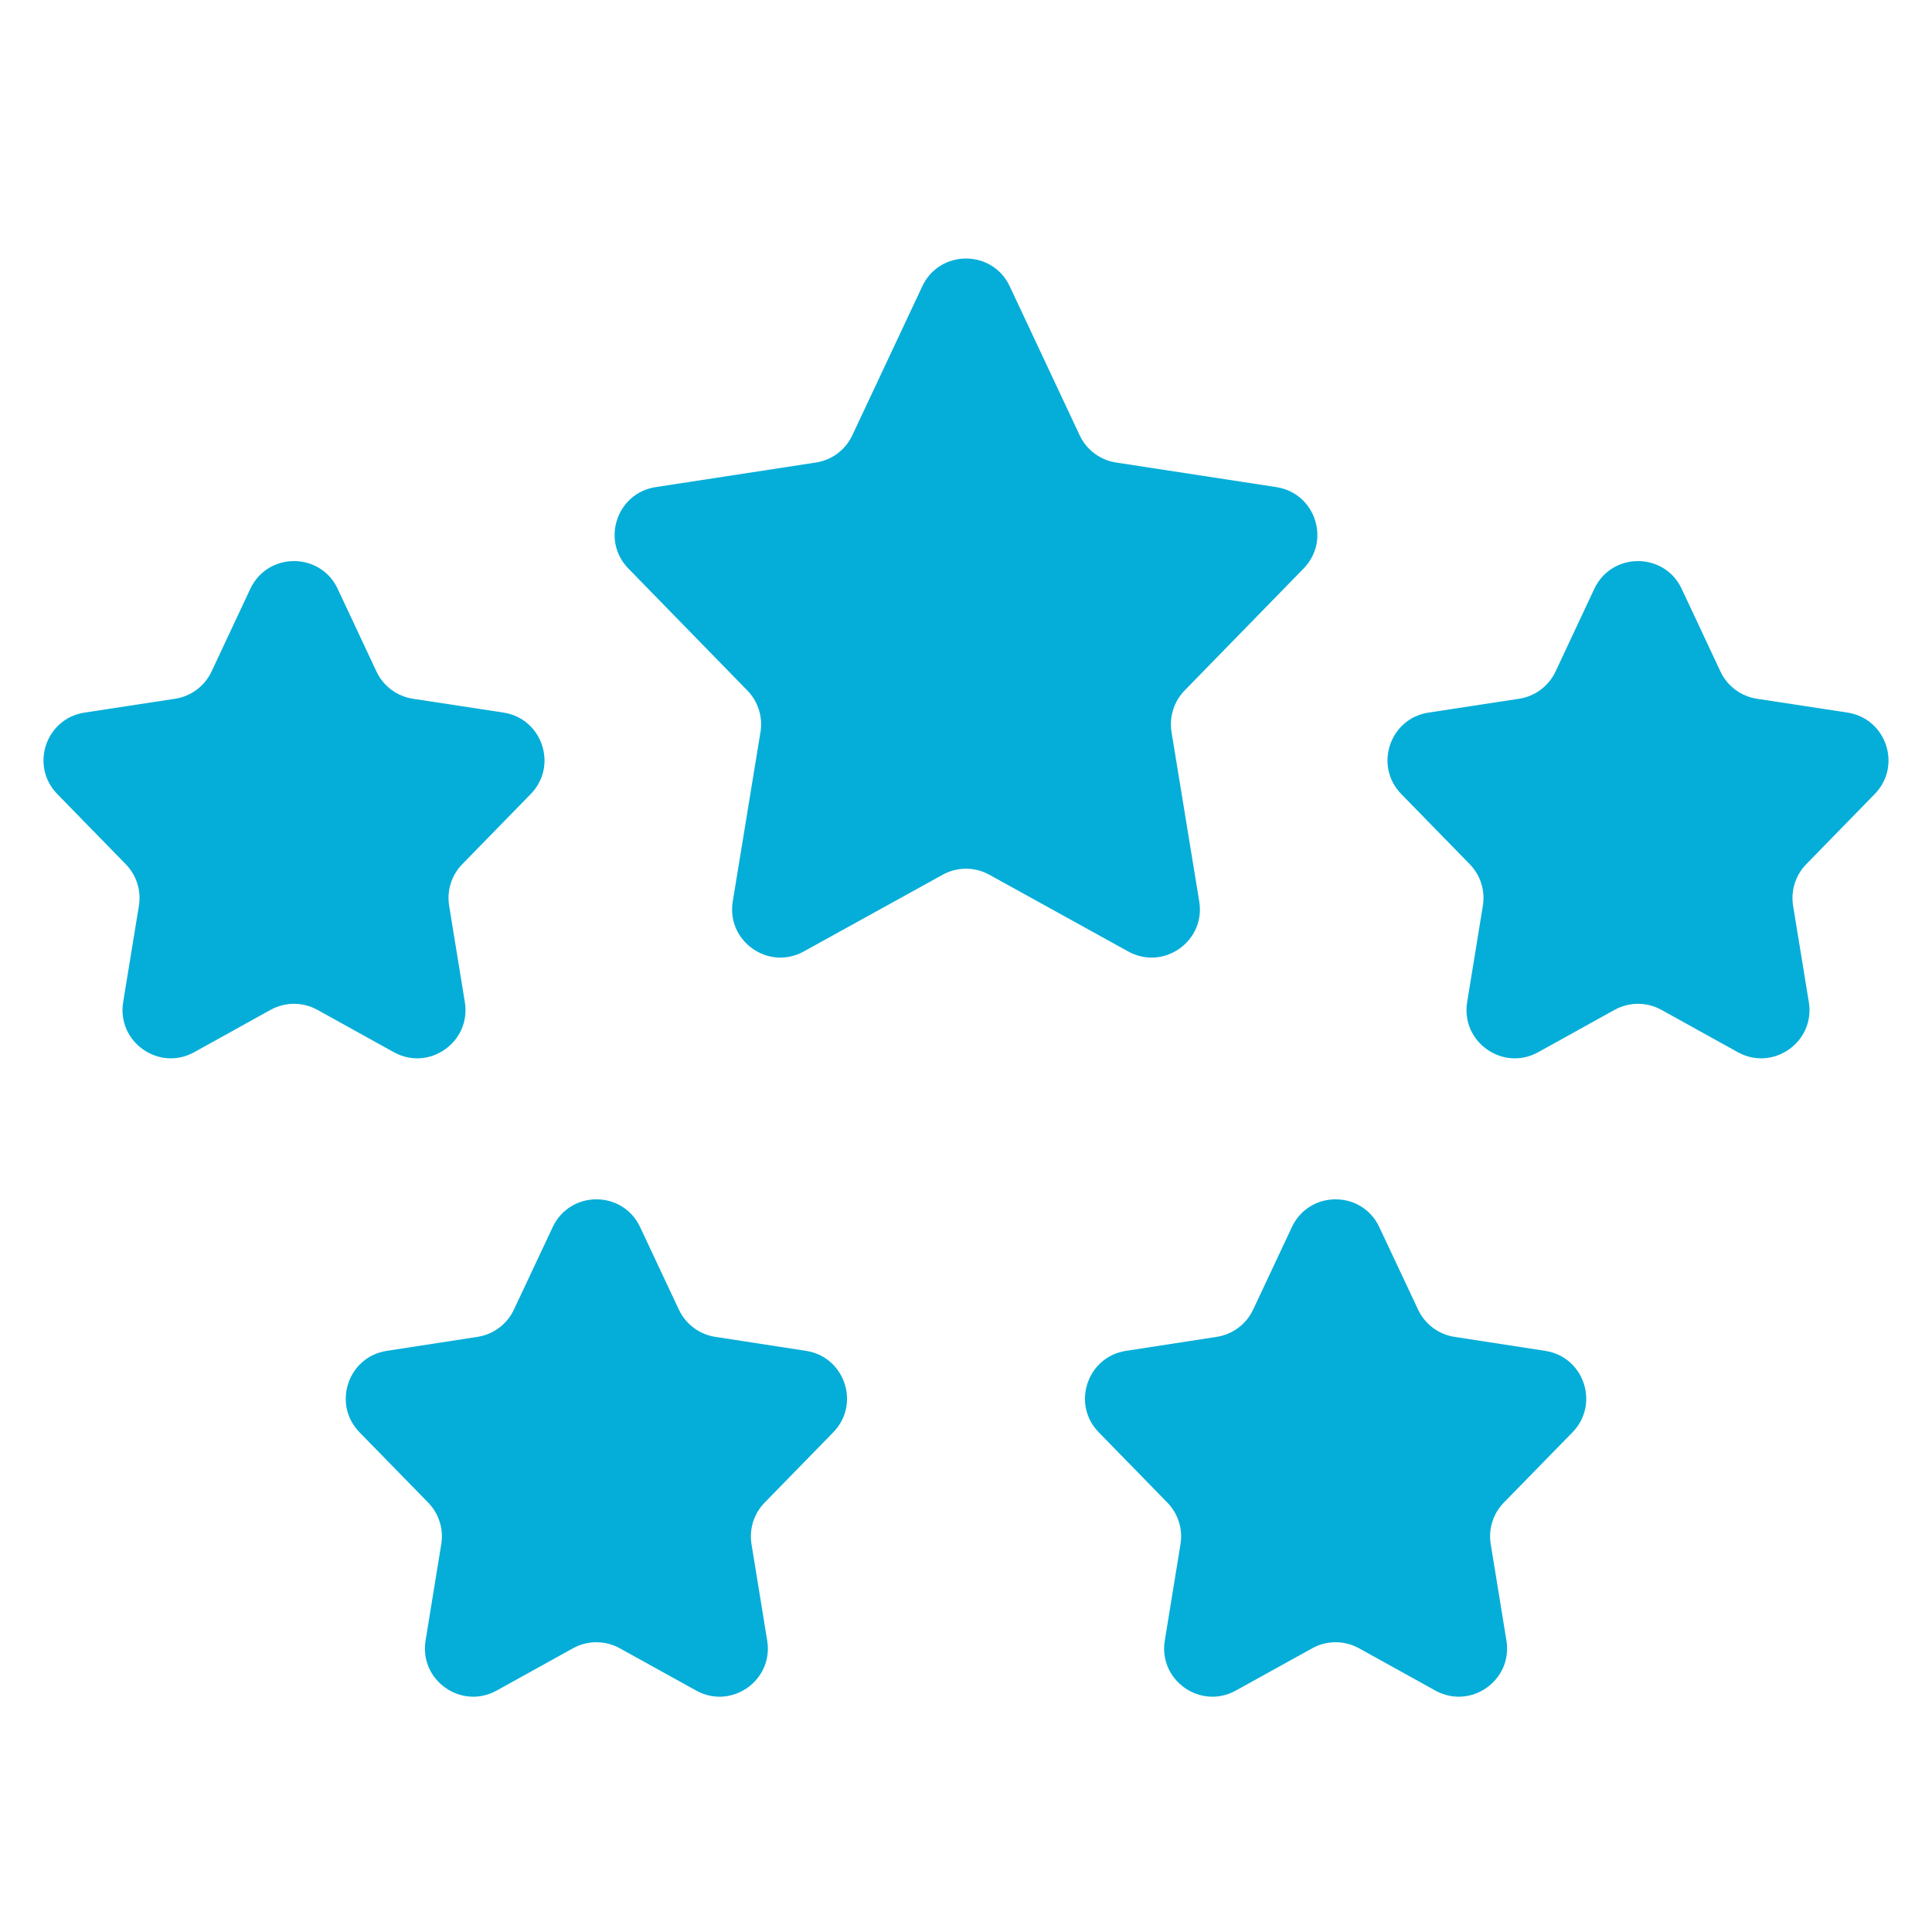 <svg width="40" height="40" viewBox="0 0 40 40" fill="none" xmlns="http://www.w3.org/2000/svg">
<g clip-path="url(#clip0_67_220)">
<path d="M2.55 20.748C2.416 21.573 3.292 22.189 4.022 21.784L5.602 20.908C5.904 20.741 6.27 20.741 6.572 20.908L8.152 21.784C8.883 22.189 9.758 21.573 9.624 20.748L9.299 18.752C9.248 18.439 9.348 18.12 9.57 17.893L10.988 16.44C11.557 15.857 11.228 14.876 10.423 14.753L8.549 14.467C8.219 14.416 7.936 14.205 7.794 13.903L6.992 12.192C6.633 11.425 5.541 11.425 5.182 12.192L4.38 13.903C4.238 14.205 3.955 14.416 3.625 14.467L1.751 14.753C0.946 14.876 0.617 15.857 1.186 16.44L2.604 17.893C2.826 18.12 2.927 18.439 2.876 18.752L2.55 20.748Z" fill="#05AED8"></path>
<path d="M30.43 17.893C30.652 18.12 30.752 18.439 30.701 18.752L30.376 20.748C30.242 21.573 31.117 22.189 31.848 21.784L33.428 20.908C33.73 20.741 34.096 20.741 34.398 20.908L35.978 21.784C36.709 22.189 37.584 21.573 37.45 20.748L37.124 18.752C37.074 18.439 37.174 18.12 37.396 17.893L38.814 16.44C39.383 15.857 39.054 14.876 38.249 14.753L36.375 14.467C36.045 14.416 35.762 14.205 35.62 13.903L34.818 12.192C34.459 11.425 33.367 11.425 33.008 12.192L32.206 13.903C32.064 14.205 31.781 14.416 31.451 14.467L29.577 14.753C28.772 14.876 28.443 15.857 29.012 16.44L30.43 17.893Z" fill="#05AED8"></path>
<path d="M11.863 34.126C12.165 33.959 12.531 33.959 12.832 34.126L14.413 35.001C15.143 35.406 16.019 34.79 15.884 33.966L15.559 31.969C15.508 31.656 15.609 31.337 15.831 31.11L17.251 29.655C17.82 29.073 17.492 28.092 16.688 27.968L14.808 27.678C14.479 27.627 14.197 27.416 14.055 27.114L13.253 25.406C12.893 24.639 11.803 24.639 11.443 25.406L10.64 27.114C10.499 27.416 10.217 27.627 9.888 27.678L8.007 27.968C7.203 28.092 6.876 29.073 7.444 29.655L8.865 31.11C9.087 31.337 9.187 31.656 9.136 31.969L8.811 33.966C8.677 34.79 9.552 35.406 10.283 35.001L11.863 34.126Z" fill="#05AED8"></path>
<path d="M30.112 27.678C29.783 27.627 29.501 27.416 29.36 27.114L28.557 25.406C28.197 24.639 27.107 24.639 26.747 25.406L25.945 27.114C25.803 27.416 25.521 27.627 25.192 27.678L23.312 27.968C22.508 28.092 22.18 29.073 22.749 29.655L24.169 31.11C24.391 31.337 24.492 31.656 24.441 31.969L24.116 33.966C23.981 34.79 24.857 35.406 25.587 35.001L27.168 34.126C27.469 33.959 27.835 33.959 28.137 34.126L29.717 35.001C30.448 35.406 31.323 34.79 31.189 33.966L30.864 31.969C30.813 31.656 30.913 31.337 31.135 31.11L32.556 29.655C33.124 29.073 32.797 28.092 31.993 27.968L30.112 27.678Z" fill="#05AED8"></path>
<path d="M15.171 18.663C15.036 19.486 15.911 20.103 16.641 19.699L19.516 18.111C19.817 17.944 20.183 17.944 20.484 18.111L23.358 19.699C24.089 20.103 24.964 19.486 24.829 18.663L24.255 15.156C24.204 14.842 24.305 14.523 24.526 14.296L26.989 11.771C27.558 11.189 27.23 10.208 26.425 10.085L23.108 9.576C22.778 9.526 22.496 9.315 22.354 9.013L20.905 5.927C20.545 5.161 19.455 5.161 19.095 5.927L17.646 9.013C17.504 9.315 17.221 9.526 16.892 9.576L13.575 10.085C12.77 10.208 12.442 11.189 13.01 11.771L15.473 14.296C15.695 14.523 15.796 14.842 15.745 15.156L15.171 18.663Z" fill="#05AED8"></path>
</g>
<defs>
<clipPath id="clip0_67_220">
<rect width="40" height="40" fill="white"></rect>
</clipPath>
</defs>
</svg>
